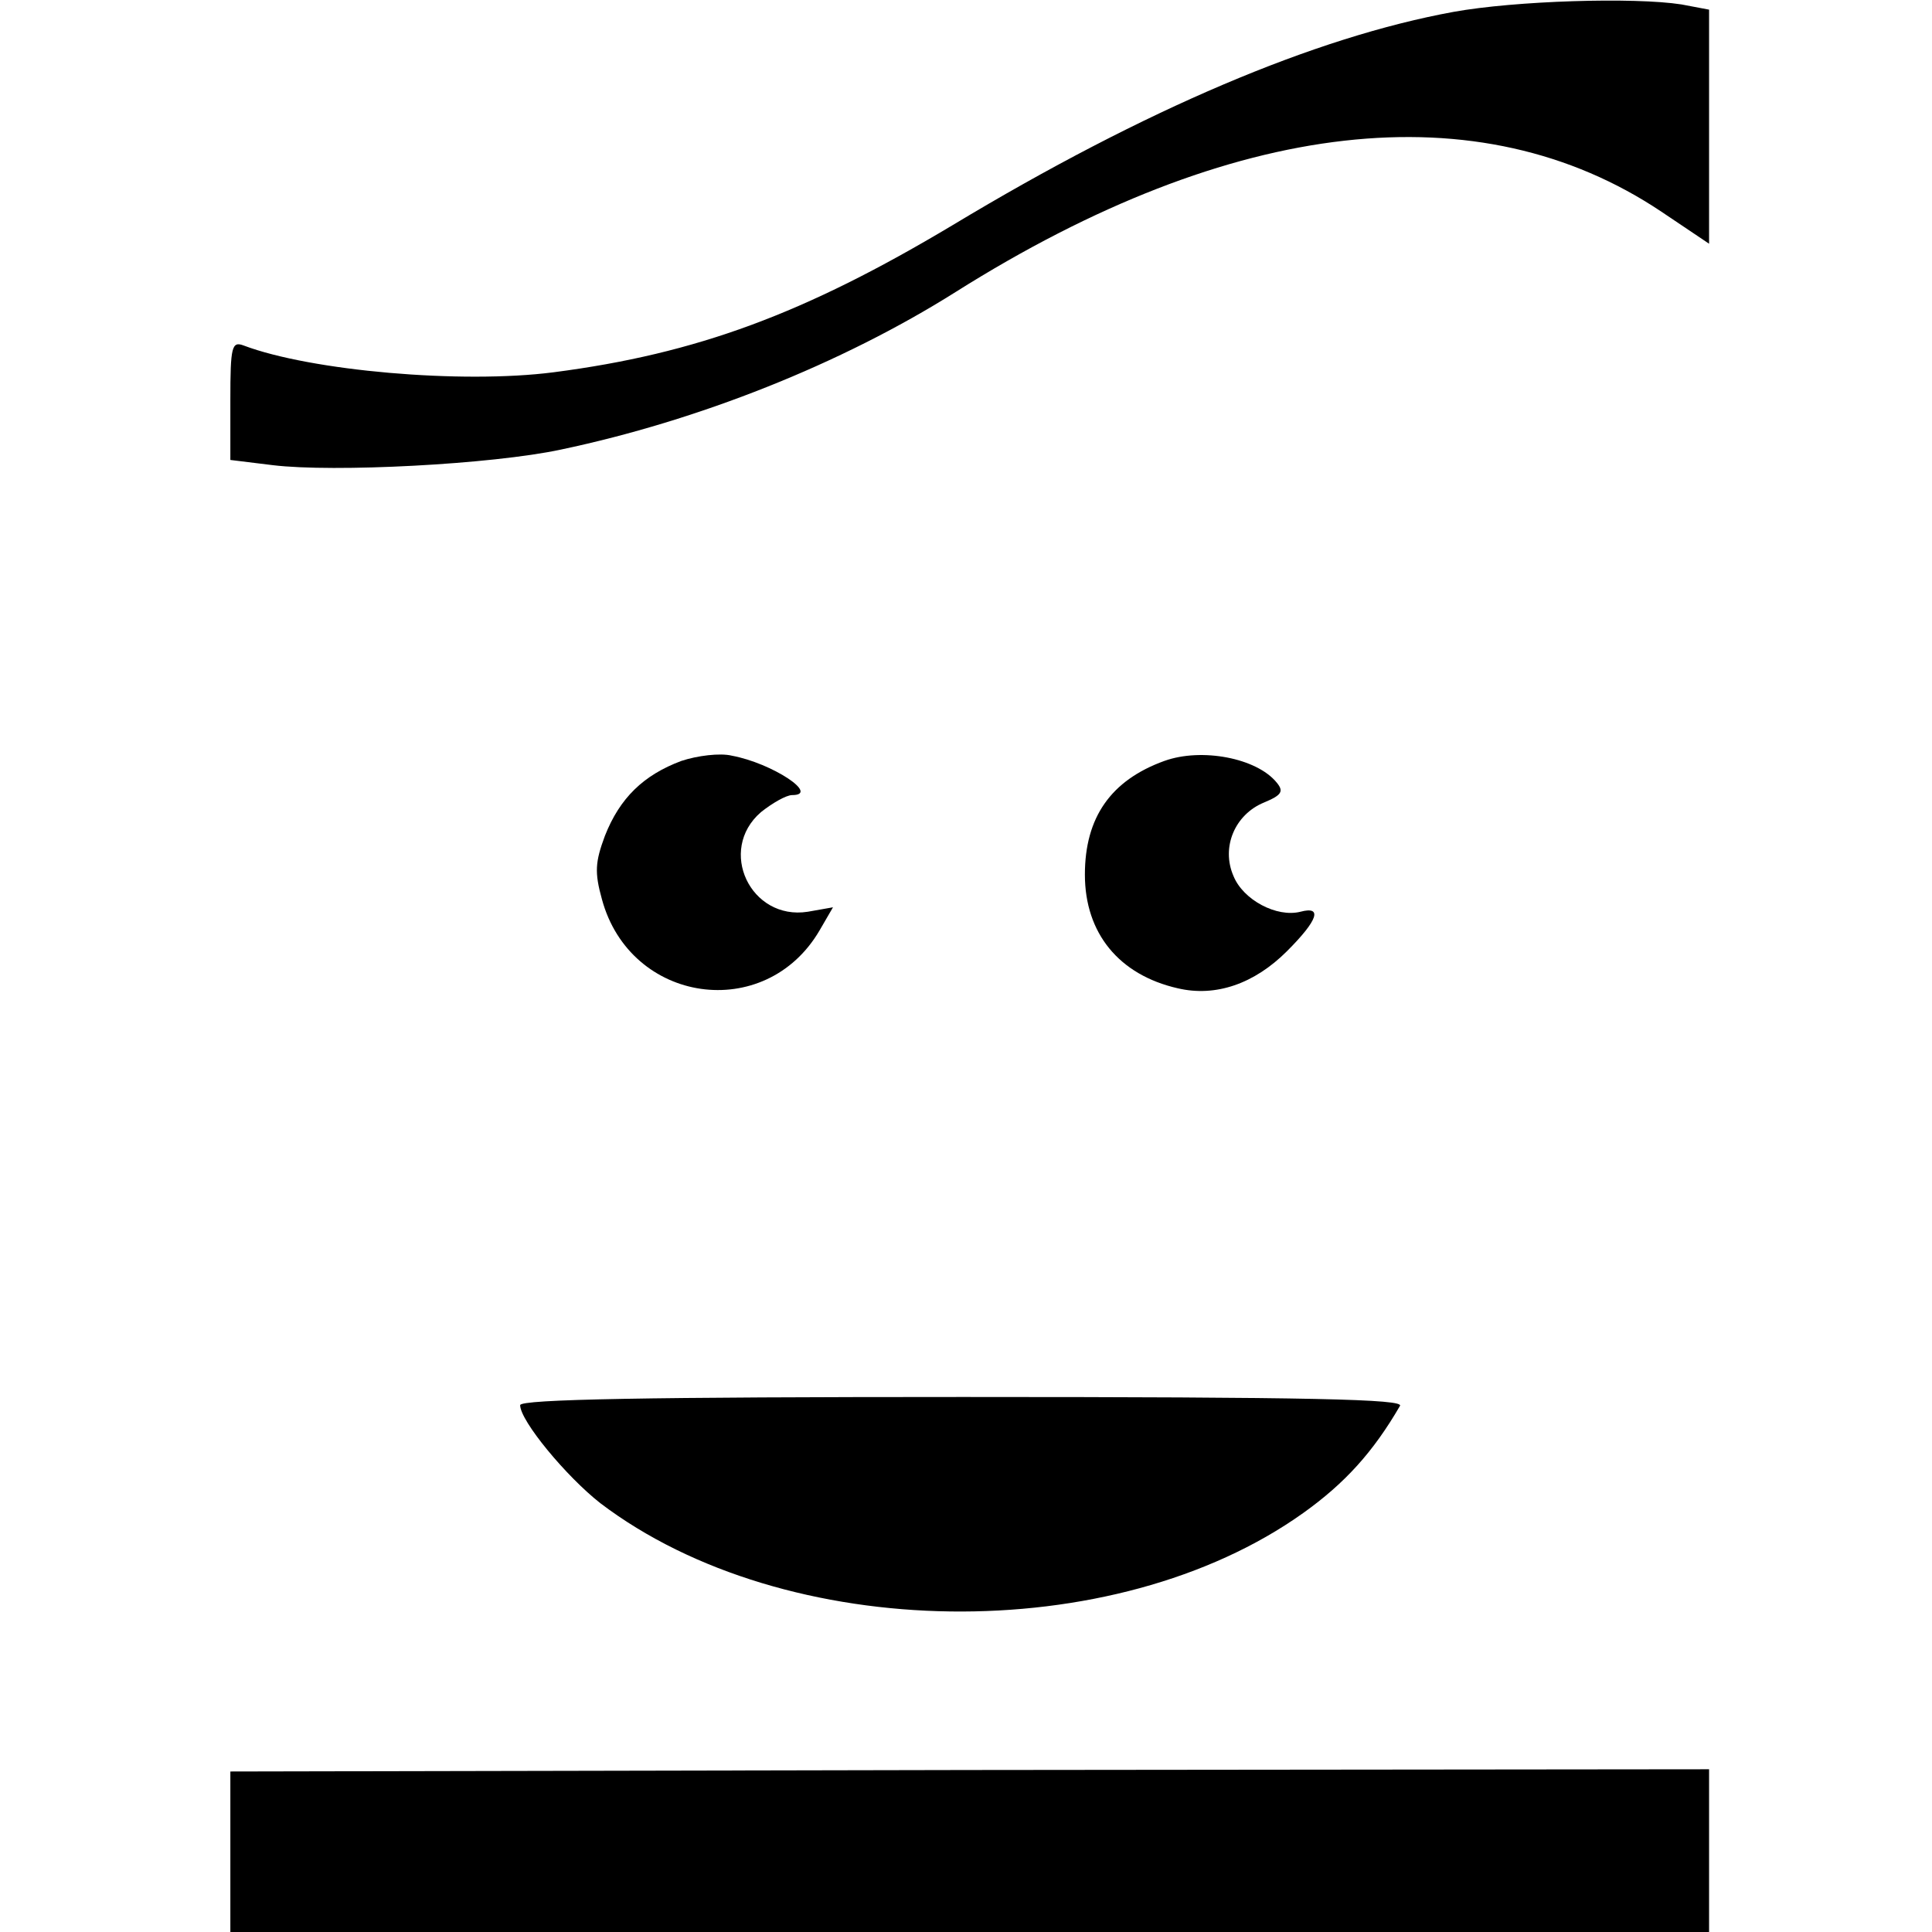 <?xml version="1.0" standalone="no"?>
<!DOCTYPE svg PUBLIC "-//W3C//DTD SVG 20010904//EN"
 "http://www.w3.org/TR/2001/REC-SVG-20010904/DTD/svg10.dtd">
<svg version="1.0" xmlns="http://www.w3.org/2000/svg"
 width="260pt" height="260pt" viewBox="0 0 260 260"
 preserveAspectRatio="xMidYMid meet">
<g transform="translate(0,260) scale(0.1,-0.1)"
fill="#000000" stroke="none">
<path d="M1956 2584 c-186 -34 -415 -131 -674 -287 -199 -119 -344 -173 -537
-198 -124 -16 -327 2 -417 36 -16 6 -18 -1 -18 -73 l0 -81 57 -7 c82 -10 295
1 388 21 185 39 377 115 531 212 373 235 705 272 950 108 l64 -43 0 158 0 157
-37 7 c-64 10 -224 5 -307 -10z"/>
<path d="M917 1576 c-51 -19 -83 -50 -103 -101 -13 -35 -14 -49 -4 -85 38
-141 220 -167 293 -42 l18 31 -34 -6 c-77 -12 -122 83 -63 134 15 12 34 23 42
23 38 0 -27 43 -81 53 -16 4 -47 0 -68 -7z"/>
<path d="M1567 1576 c-72 -26 -107 -76 -107 -153 0 -79 46 -135 125 -153 51
-12 103 6 147 50 42 42 48 61 18 53 -32 -8 -77 16 -90 48 -17 39 2 83 41 99
24 10 27 15 17 27 -27 33 -101 47 -151 29z"/>
<path d="M700 709 c0 -21 62 -96 108 -132 249 -189 691 -195 946 -13 56 40 94
82 130 144 6 9 -115 12 -588 12 -422 0 -596 -3 -596 -11z"/>
<path d="M310 108 l0 -108 995 0 995 0 0 110 0 109 -995 -1 -995 -2 0 -108z"/>
</g>
</svg>
